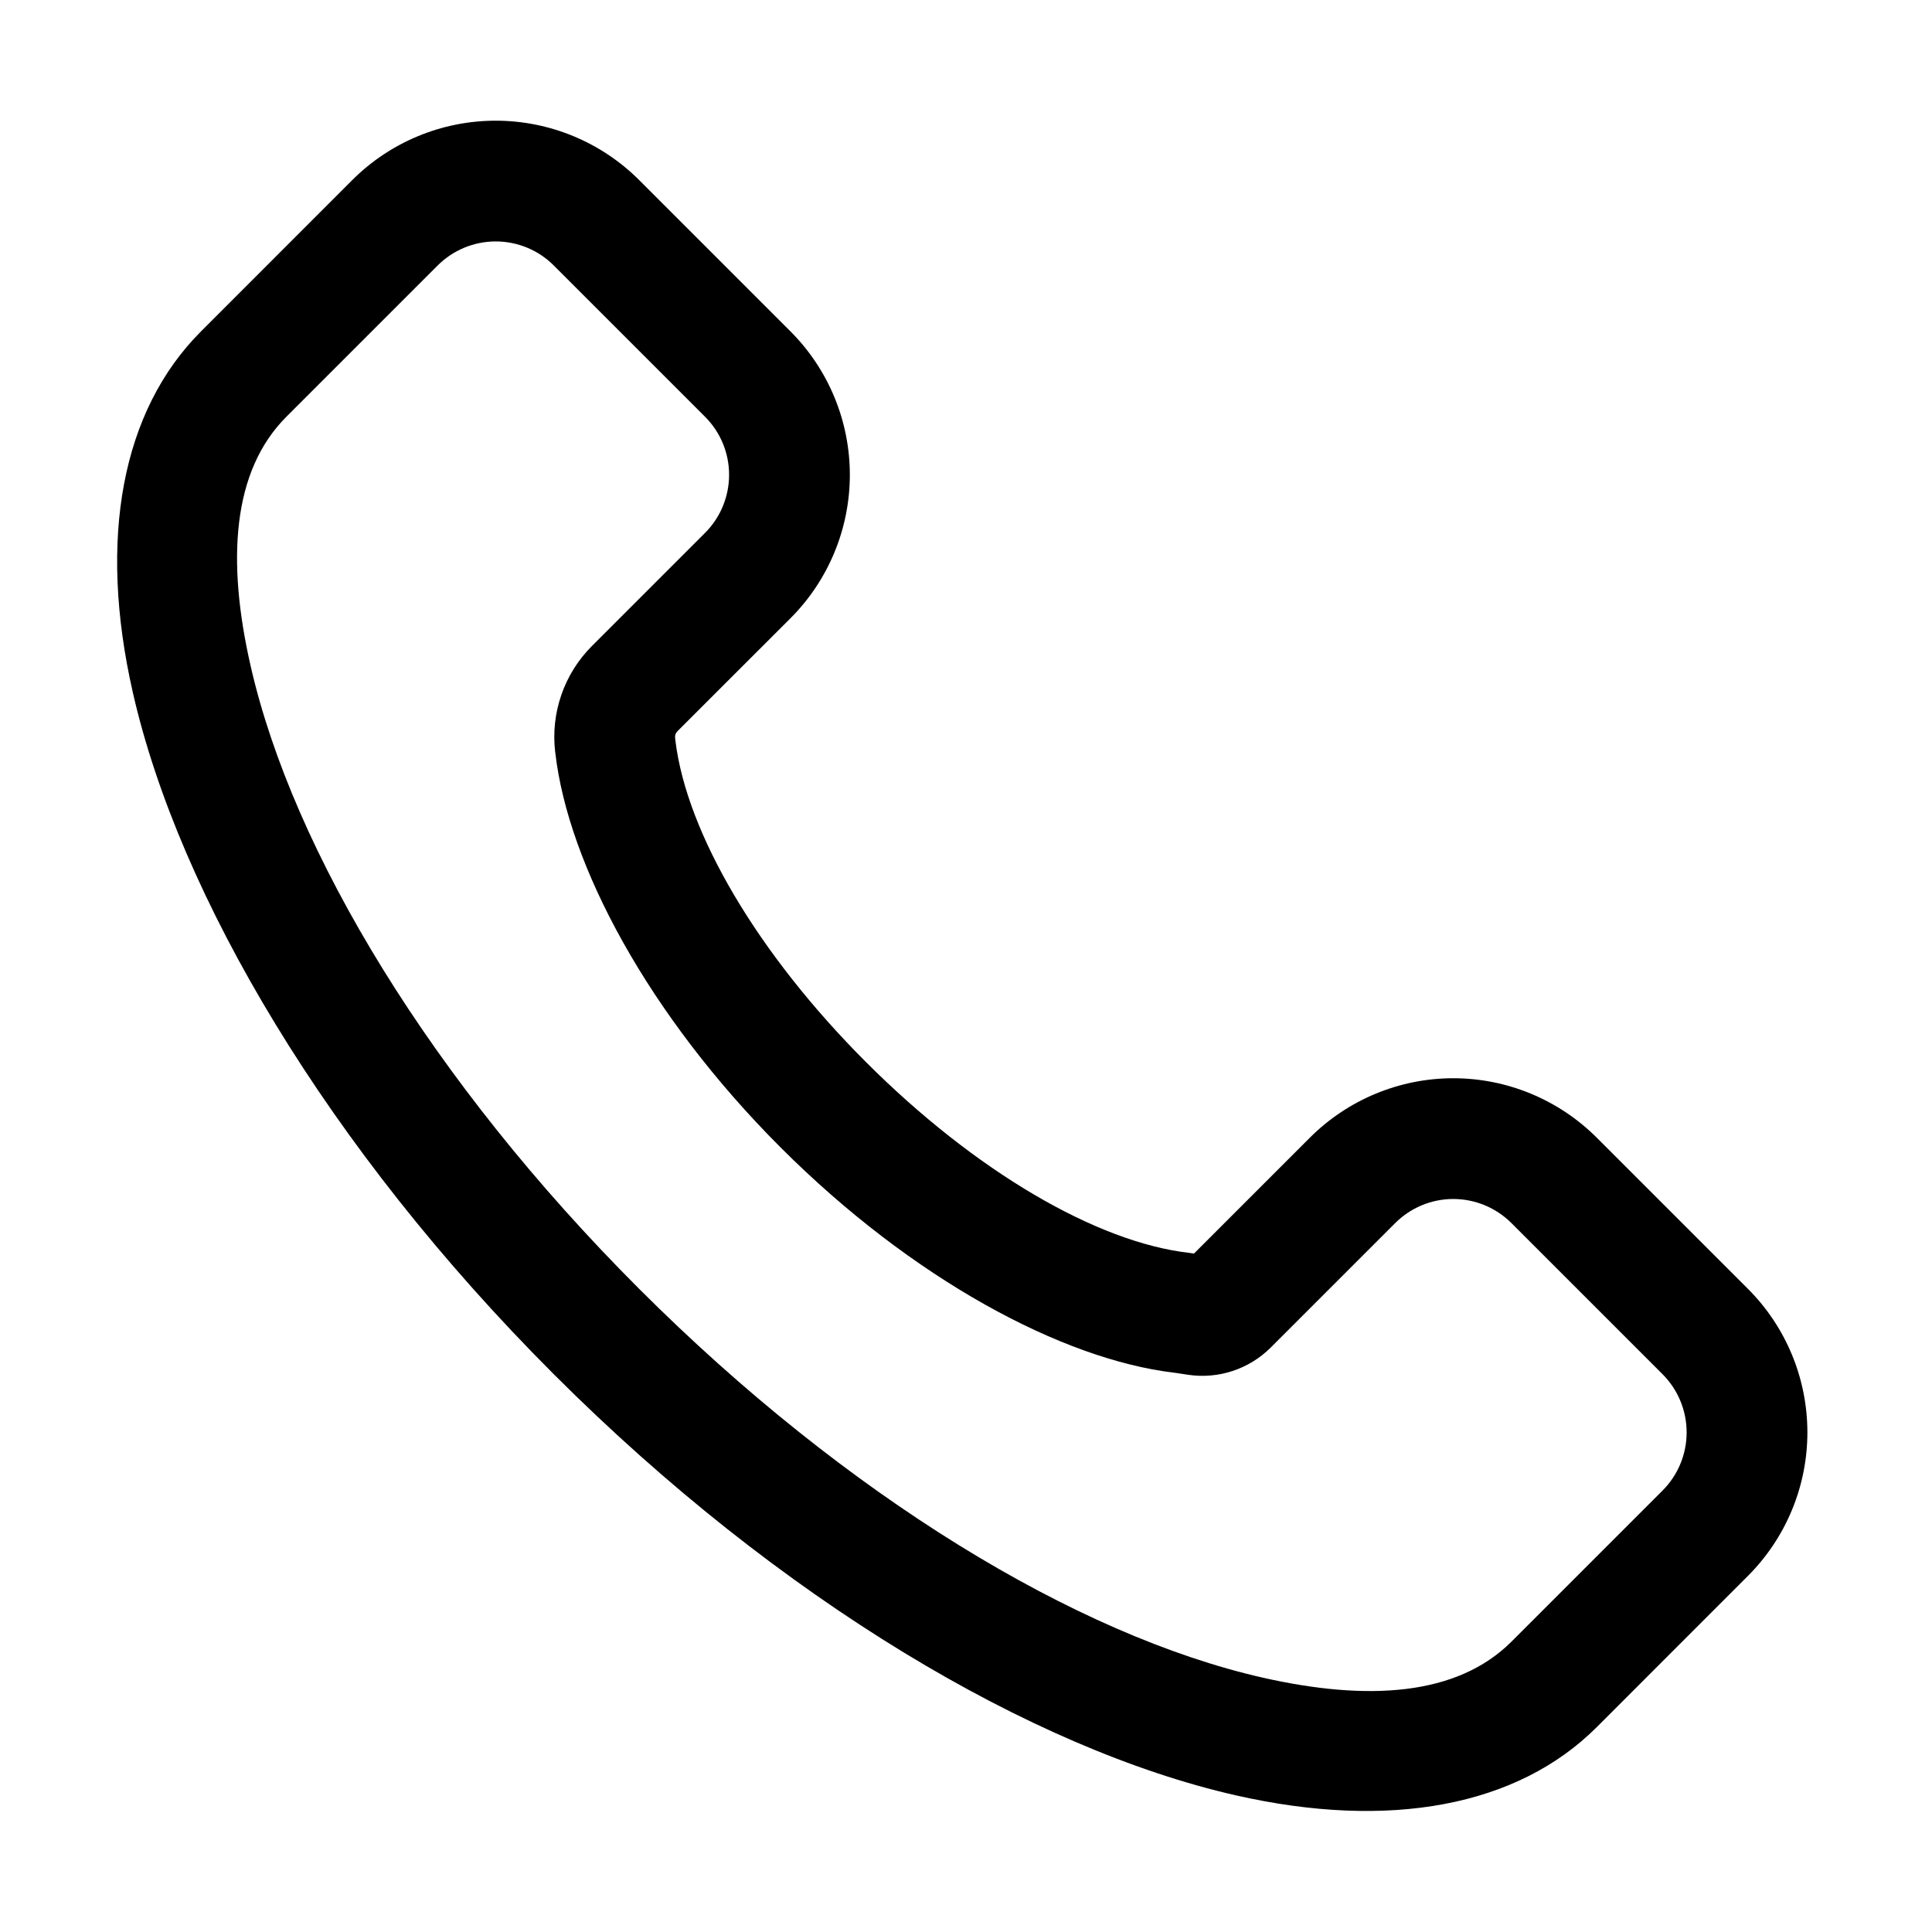 <svg clip-rule="evenodd" fill-rule="evenodd" stroke-linejoin="round" stroke-miterlimit="2" viewBox="0 0 32 32" xmlns="http://www.w3.org/2000/svg"><g transform="translate(-333 -185)"><g id="line"><path d="m352.694 205.751.006.001c.013.001.025.003.038.005l.038.006 1.919-1.919c.63-.63 1.485-.985 2.376-.985.892 0 1.746.355 2.377.985l2.504 2.504c.63.63.984 1.485.984 2.377 0 .891-.354 1.746-.984 2.376l-2.504 2.505c-1.313 1.313-3.433 1.709-5.981 1.13-3.359-.764-7.544-3.224-11.294-6.974s-6.21-7.934-6.973-11.293c-.58-2.549-.183-4.668 1.13-5.981l2.504-2.505c.63-.63 1.485-.984 2.377-.984.891 0 1.746.354 2.376.984l2.505 2.505c.63.63.984 1.485.984 2.376 0 .892-.354 1.747-.984 2.377l-1.874 1.873c-.028.028-.041.068-.036.107.002.019.004.038.006.056.189 1.521 1.358 3.517 3.156 5.315 1.812 1.812 3.825 2.985 5.35 3.159zm-.218 1.989c-.011-.002-.021-.003-.031-.004-1.846-.22-4.329-1.544-6.515-3.73-2.194-2.194-3.519-4.686-3.732-6.534l-.002-.012c-.078-.649.146-1.298.608-1.76l1.873-1.873c.256-.255.399-.602.399-.963s-.143-.707-.399-.962l-2.504-2.504c-.255-.256-.601-.399-.962-.399s-.707.143-.963.399l-2.504 2.504c-.899.899-.991 2.379-.594 4.123.7 3.079 3 6.886 6.437 10.323 3.438 3.437 7.245 5.738 10.323 6.438 1.745.396 3.225.304 4.124-.595l2.504-2.504c.255-.255.398-.601.398-.962s-.143-.707-.398-.963l-2.504-2.504c-.256-.255-.602-.399-.963-.399s-.707.144-.962.399l-2.061 2.061c-.359.358-.865.526-1.367.452z"/></g></g></svg>